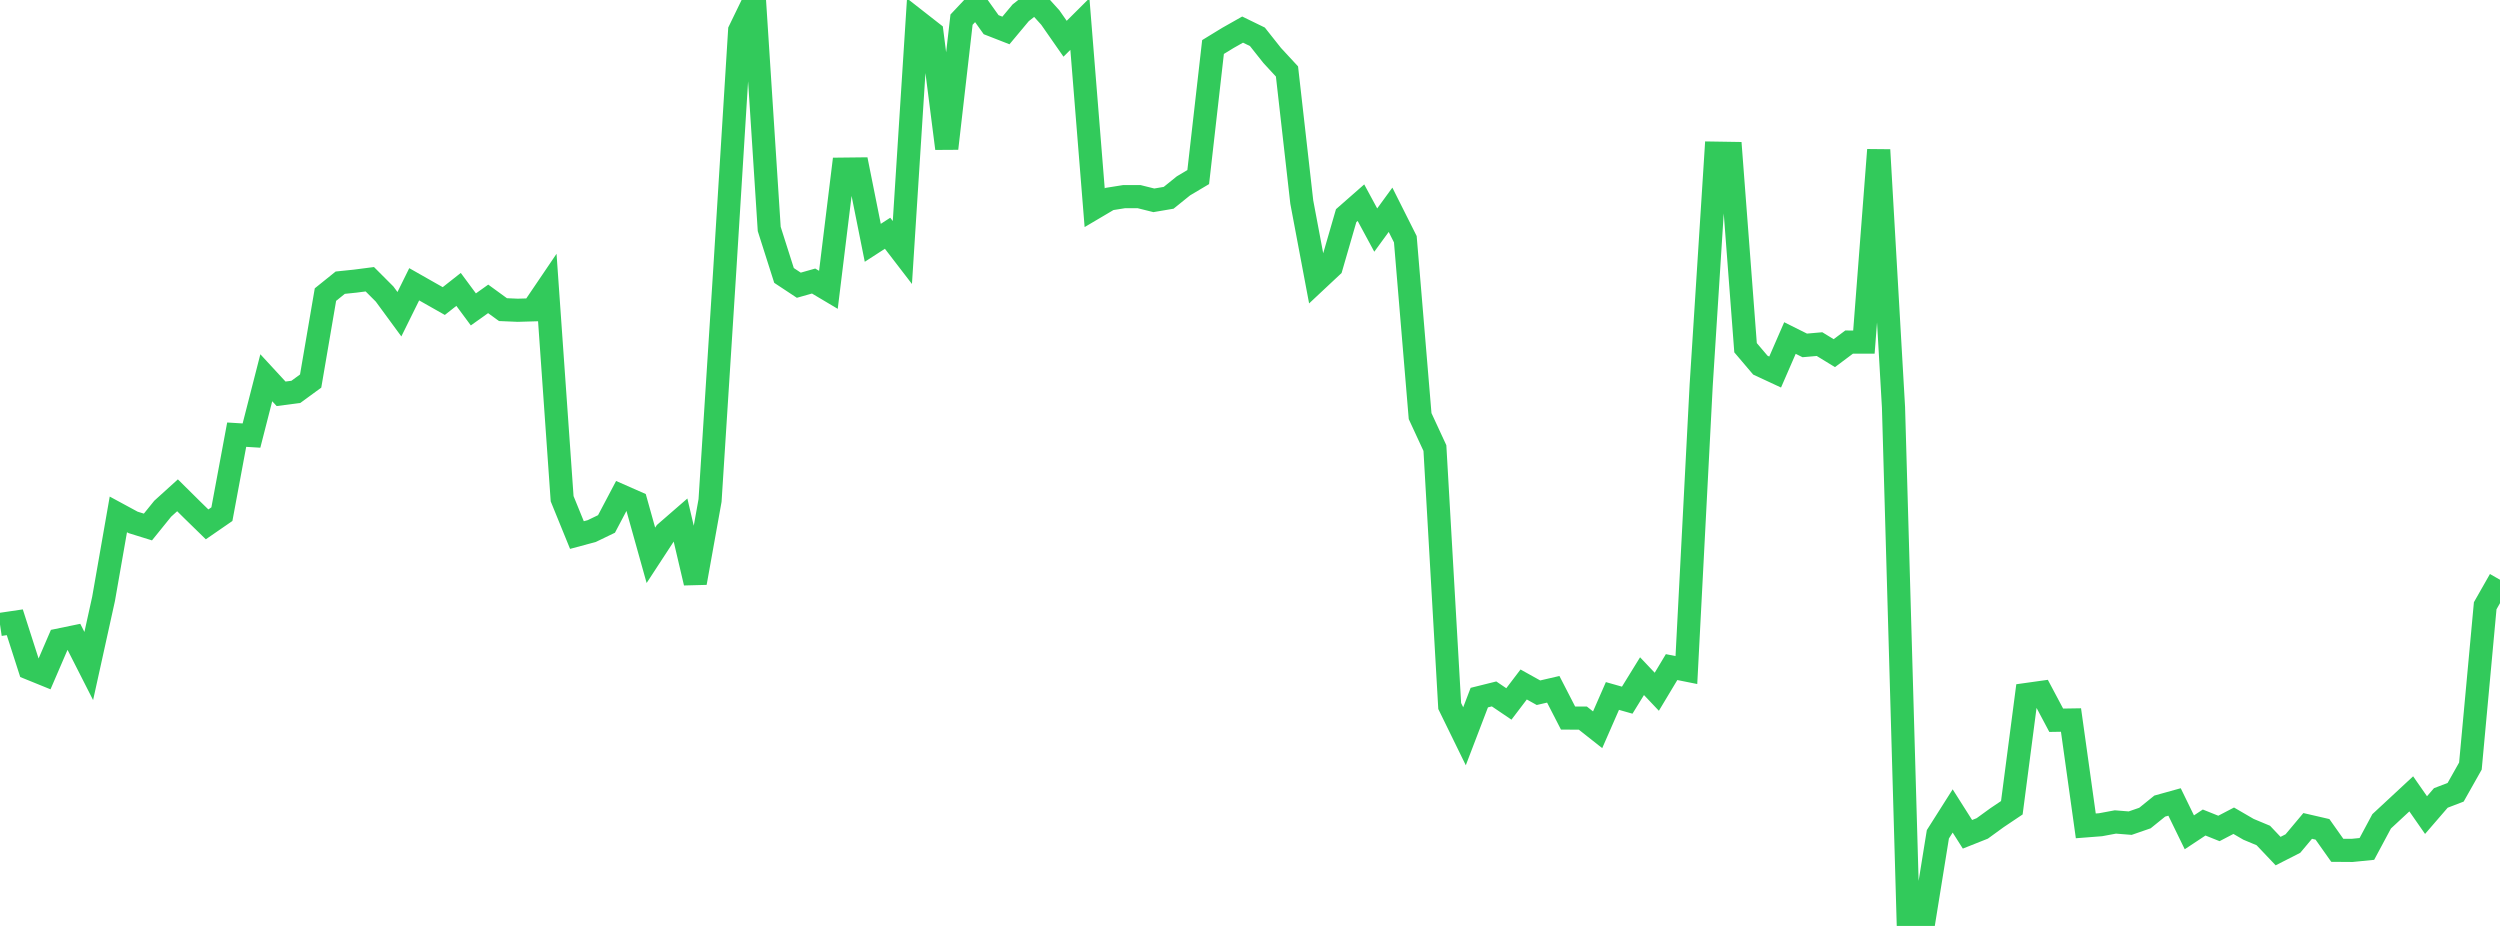 <?xml version="1.0" standalone="no"?>
<!DOCTYPE svg PUBLIC "-//W3C//DTD SVG 1.1//EN" "http://www.w3.org/Graphics/SVG/1.1/DTD/svg11.dtd">

<svg width="135" height="50" viewBox="0 0 135 50" preserveAspectRatio="none" 
  xmlns="http://www.w3.org/2000/svg"
  xmlns:xlink="http://www.w3.org/1999/xlink">


<polyline points="0.0, 33.721 0.799, 33.603 1.598, 36.09 2.396, 36.414 3.195, 34.559 3.994, 34.394 4.793, 35.965 5.592, 32.342 6.391, 27.778 7.189, 28.21 7.988, 28.458 8.787, 27.47 9.586, 26.746 10.385, 27.537 11.183, 28.316 11.982, 27.765 12.781, 23.472 13.58, 23.521 14.379, 20.399 15.178, 21.265 15.976, 21.161 16.775, 20.577 17.574, 15.908 18.373, 15.265 19.172, 15.182 19.97, 15.079 20.769, 15.879 21.568, 16.968 22.367, 15.351 23.166, 15.805 23.964, 16.257 24.763, 15.628 25.562, 16.708 26.361, 16.139 27.16, 16.72 27.959, 16.754 28.757, 16.731 29.556, 15.552 30.355, 26.931 31.154, 28.893 31.953, 28.678 32.751, 28.293 33.55, 26.779 34.349, 27.131 35.148, 29.987 35.947, 28.764 36.746, 28.07 37.544, 31.473 38.343, 27.024 39.142, 14.51 39.941, 1.649 40.74, 0.0 41.538, 12.364 42.337, 14.874 43.136, 15.402 43.935, 15.176 44.734, 15.651 45.533, 9.134 46.331, 9.125 47.13, 13.112 47.929, 12.595 48.728, 13.635 49.527, 1.136 50.325, 1.76 51.124, 8.018 51.923, 1.061 52.722, 0.213 53.521, 1.333 54.32, 1.645 55.118, 0.69 55.917, 0.062 56.716, 0.946 57.515, 2.093 58.314, 1.297 59.112, 11.216 59.911, 10.744 60.71, 10.617 61.509, 10.618 62.308, 10.817 63.107, 10.681 63.905, 10.037 64.704, 9.562 65.503, 2.539 66.302, 2.05 67.101, 1.598 67.899, 1.987 68.698, 2.995 69.497, 3.859 70.296, 10.913 71.095, 15.151 71.893, 14.404 72.692, 11.646 73.491, 10.945 74.29, 12.424 75.089, 11.328 75.888, 12.919 76.686, 22.47 77.485, 24.196 78.284, 38.125 79.083, 39.759 79.882, 37.671 80.68, 37.472 81.479, 38.013 82.278, 36.962 83.077, 37.407 83.876, 37.222 84.675, 38.775 85.473, 38.777 86.272, 39.408 87.071, 37.583 87.87, 37.809 88.669, 36.513 89.467, 37.355 90.266, 36.023 91.065, 36.183 91.864, 20.801 92.663, 8.271 93.462, 8.284 94.26, 18.777 95.059, 19.718 95.858, 20.09 96.657, 18.253 97.456, 18.652 98.254, 18.582 99.053, 19.07 99.852, 18.472 100.651, 18.473 101.45, 8.094 102.249, 21.994 103.047, 49.91 103.846, 50.0 104.645, 45.052 105.444, 43.791 106.243, 45.052 107.041, 44.735 107.84, 44.155 108.639, 43.619 109.438, 37.502 110.237, 37.39 111.036, 38.894 111.834, 38.881 112.633, 44.597 113.432, 44.535 114.231, 44.386 115.03, 44.45 115.828, 44.174 116.627, 43.528 117.426, 43.306 118.225, 44.945 119.024, 44.416 119.822, 44.736 120.621, 44.319 121.42, 44.783 122.219, 45.117 123.018, 45.959 123.817, 45.552 124.615, 44.6 125.414, 44.785 126.213, 45.916 127.012, 45.922 127.811, 45.842 128.609, 44.352 129.408, 43.61 130.207, 42.868 131.006, 44.015 131.805, 43.089 132.604, 42.783 133.402, 41.368 134.201, 32.711 135.0, 31.306" fill="none" stroke="#32ca5b" stroke-width="1.25"/>

</svg>